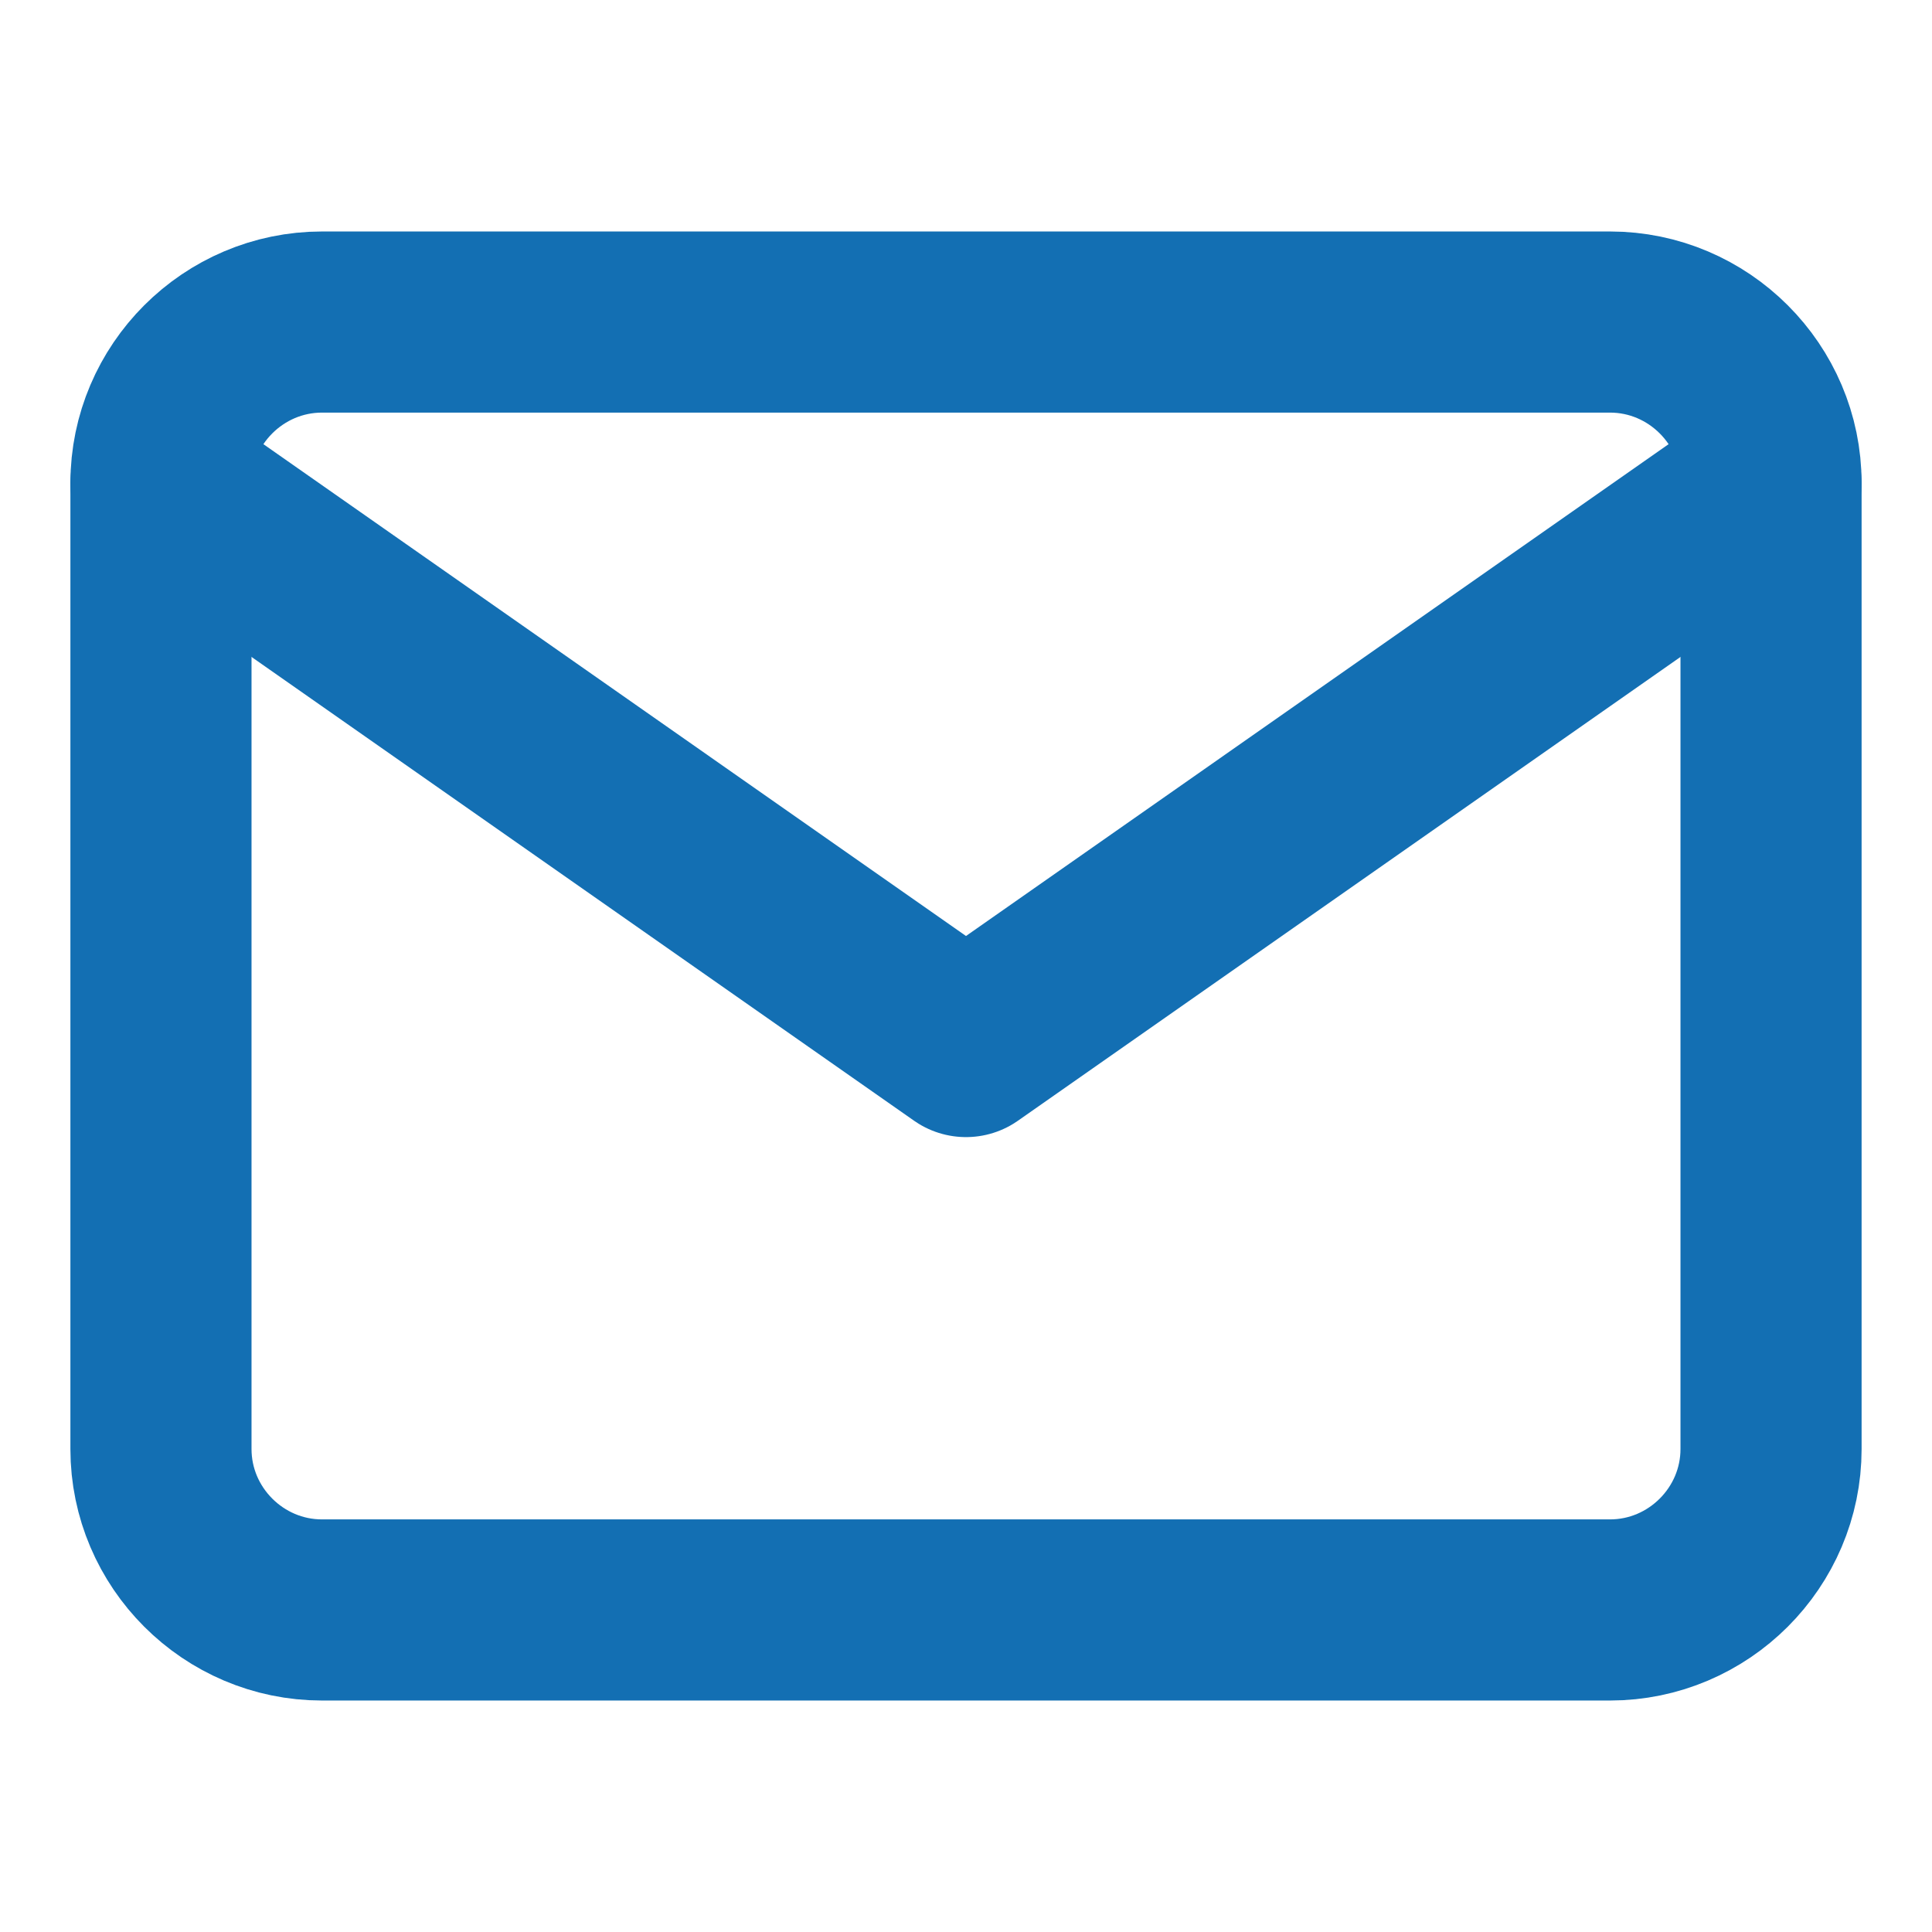<svg width="16" height="16" viewBox="0 0 16 16" fill="none" xmlns="http://www.w3.org/2000/svg">
<g id="mail">
<path id="icon" d="M2.667 2.667H13.333C14.067 2.667 14.667 3.267 14.667 4V12C14.667 12.733 14.067 13.333 13.333 13.333H2.667C1.933 13.333 1.333 12.733 1.333 12V4C1.333 3.267 1.933 2.667 2.667 2.667Z" stroke="#136FB3" stroke-width="1.5" stroke-linecap="round" stroke-linejoin="round"/>
<path id="icon_2" d="M14.667 4L8 8.667L1.333 4" stroke="#136FB3" stroke-width="1.5" stroke-linecap="round" stroke-linejoin="round"/>
</g>
</svg>
